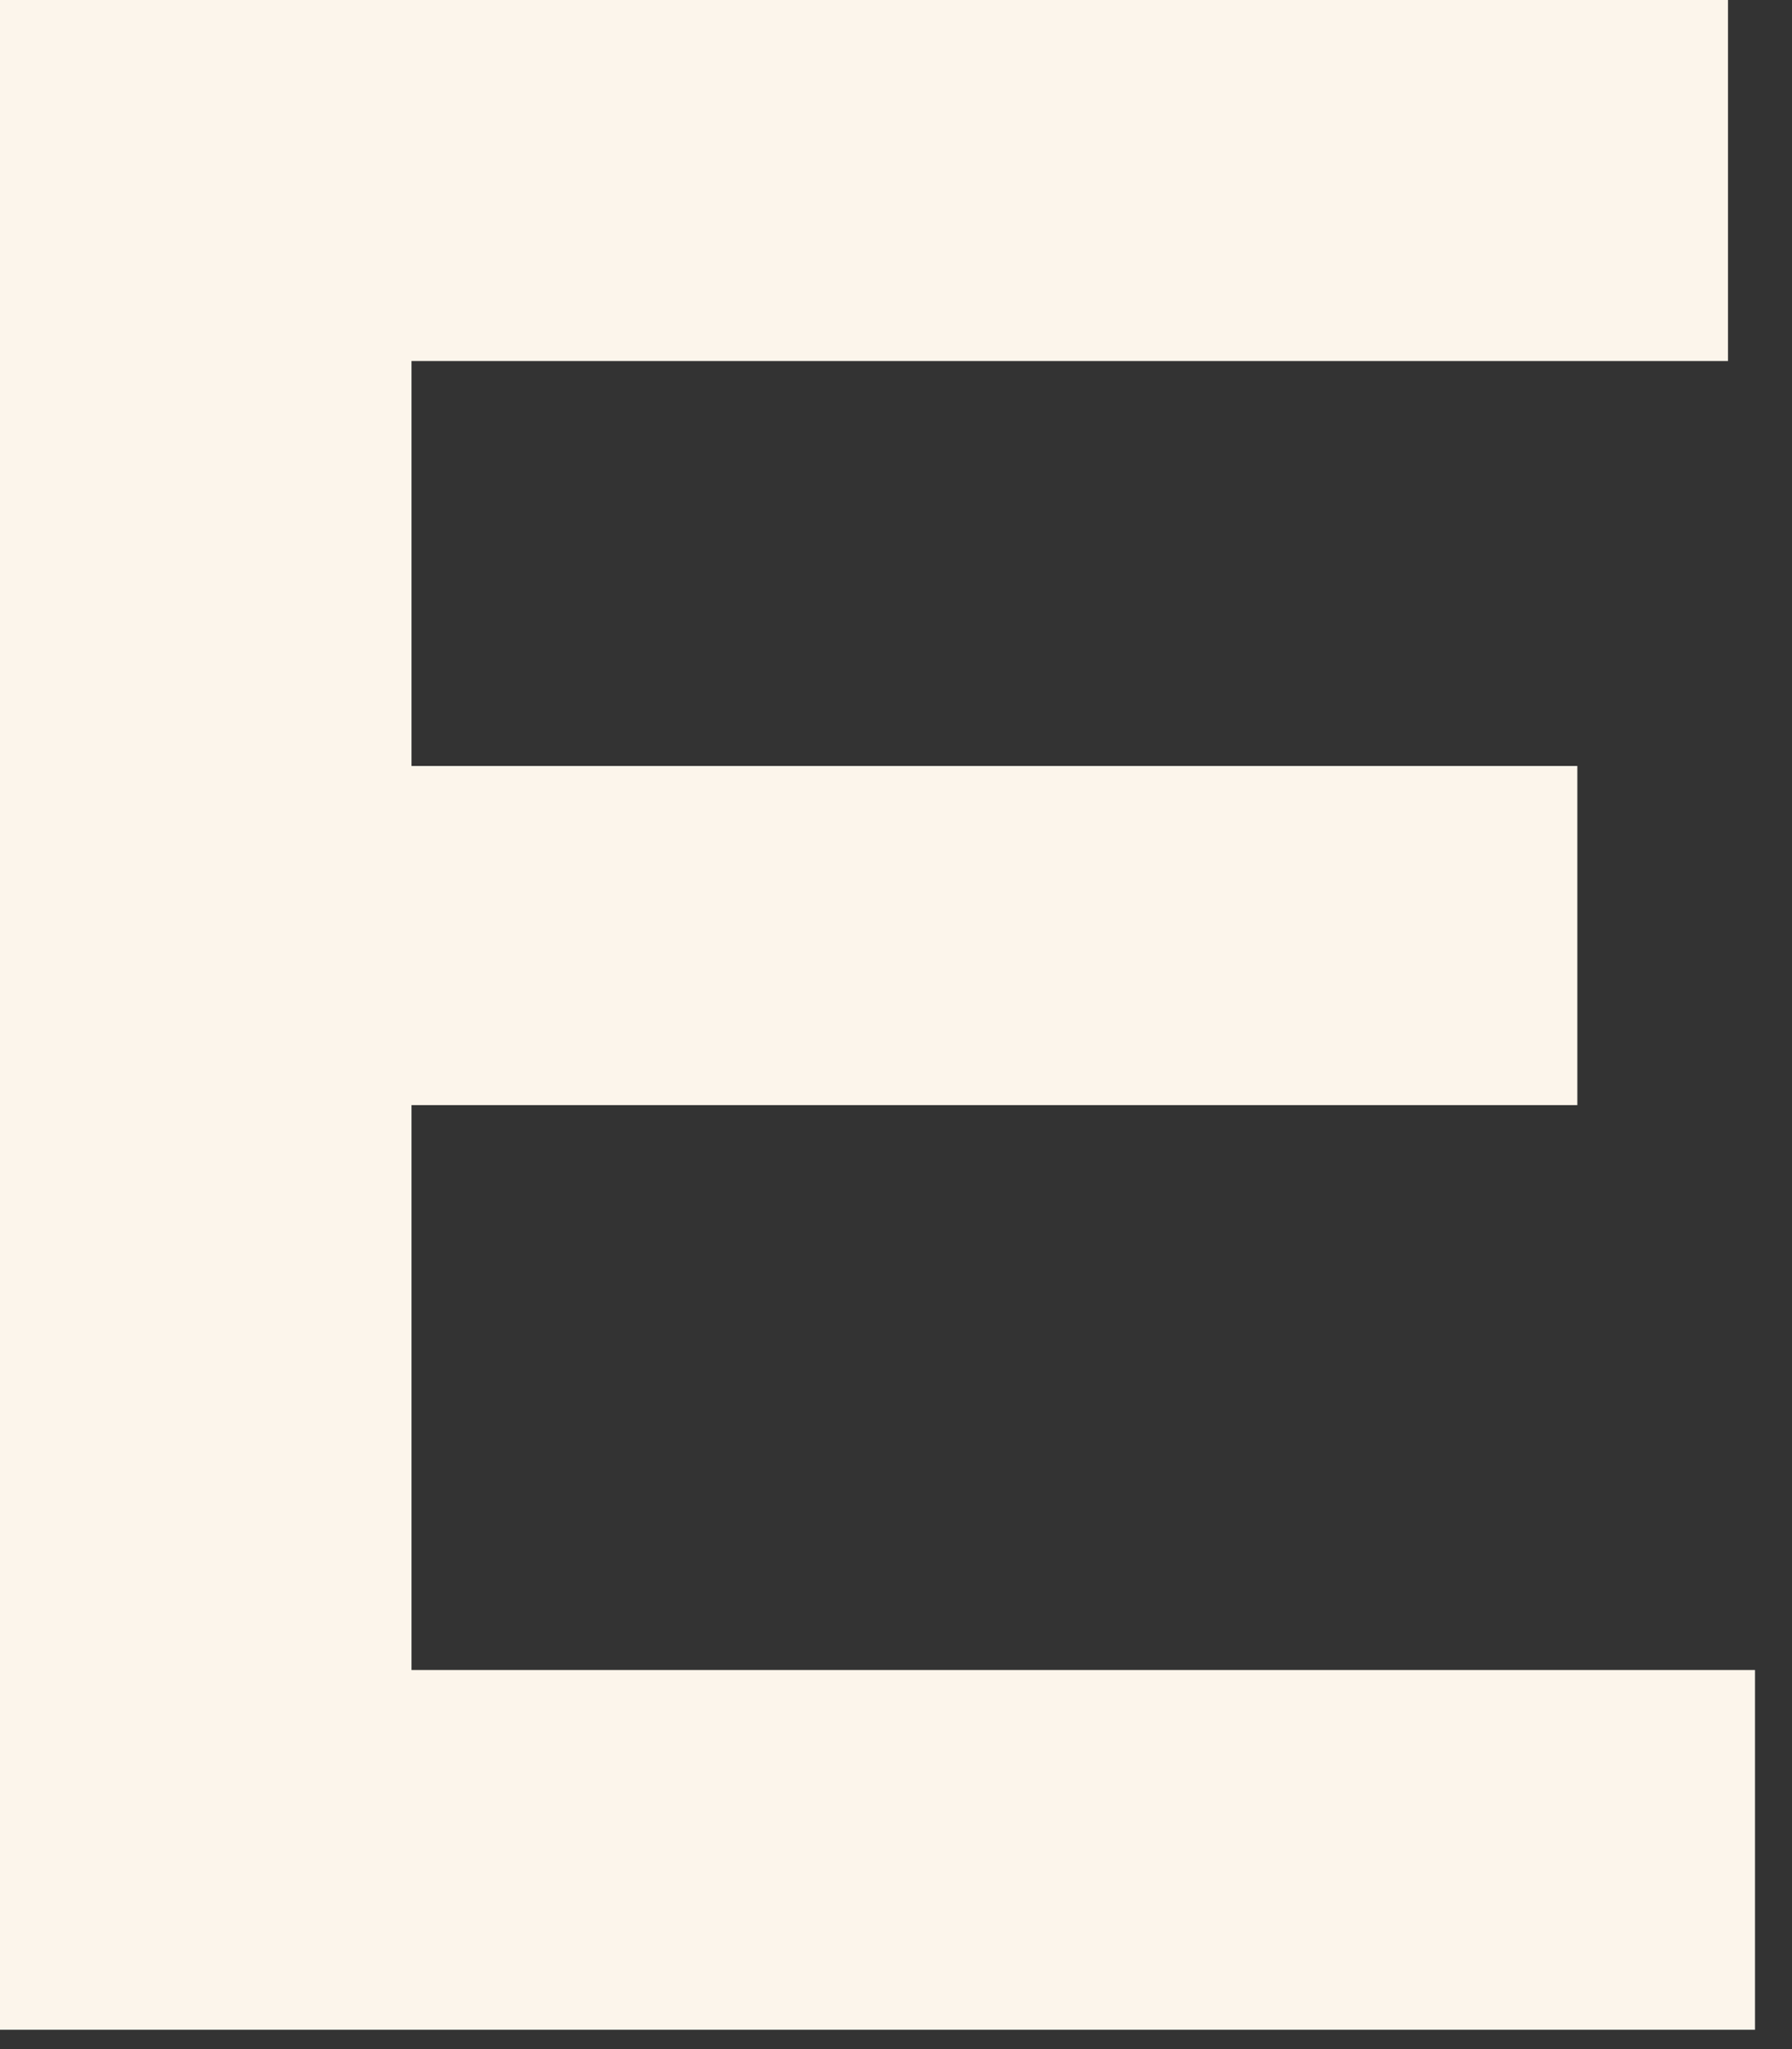 <?xml version="1.0" encoding="utf-8"?>
<svg xmlns="http://www.w3.org/2000/svg" fill="none" height="100%" overflow="visible" preserveAspectRatio="none" style="display: block;" viewBox="0 0 14 16" width="100%">
<rect x="0" y="0" width="14" height="16" fill="#333333" stroke="none"/>
<path d="M0.003 0H13.5V2.819H3.215V5.981H12.323V8.629H3.215V13.04H13.711V15.849H0V0H0.003Z" fill="#FCF5EB" id="Vector"/>
</svg>